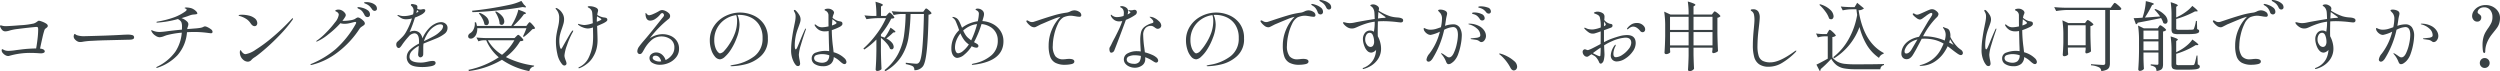<svg xmlns="http://www.w3.org/2000/svg" width="661.52" height="18.84" viewBox="0 0 661.52 18.84">
  <path id="パス_143835" data-name="パス 143835" d="M13.76,11.22a3.217,3.217,0,0,1,.78.21,5.663,5.663,0,0,1,1.09.51q.49.3.49.64a.468.468,0,0,1-.12.33,2.352,2.352,0,0,1-.34.29,1.124,1.124,0,0,0-.4.44,20.952,20.952,0,0,0-.55,2.05q-.33,1.43-.63,2.91,1.24.12,1.24.78,0,.2-.29.34a1.843,1.843,0,0,1-.79.14l-.58-.04q-.28-.02-.89-.05t-1.03-.03a19.965,19.965,0,0,0-5.82.78,1.015,1.015,0,0,1-.28.04,1.514,1.514,0,0,1-.78-.24,2.463,2.463,0,0,1-.67-.58,1.053,1.053,0,0,1-.27-.64q0-.34.18-.34a.461.461,0,0,1,.18.06,2.875,2.875,0,0,0,.65.29,3.371,3.371,0,0,0,.89.09A15.355,15.355,0,0,0,7.74,19l1.76-.22q1.56-.18,3.54-.22.2-1.04.37-2.51a21.8,21.8,0,0,0,.17-2.41,1.58,1.58,0,0,0-.08-.63q-.08-.15-.4-.15-.52.04-1.93.19t-2.94.35a13.193,13.193,0,0,0-2.07.38,4.526,4.526,0,0,1-1.22.26,1.187,1.187,0,0,1-.77-.25,2.52,2.52,0,0,1-.61-.89.645.645,0,0,1-.08-.28q0-.16.2-.16a.987.987,0,0,1,.3.06,3.538,3.538,0,0,0,.9.14q1,0,3.95-.24a20.945,20.945,0,0,0,3.57-.46,2.884,2.884,0,0,0,.69-.34q.25-.18.29-.2A.693.693,0,0,1,13.76,11.22Zm10.98,5.64a1.463,1.463,0,0,1-.82-.2,2.361,2.361,0,0,1-.65-.54,1.118,1.118,0,0,1-.29-.74,1.154,1.154,0,0,1,.09-.44q.09-.22.19-.22a.492.492,0,0,1,.18.1,1.483,1.483,0,0,0,.42.24,5.809,5.809,0,0,0,1.8.26q.86-.02,2.62-.07t3-.09q2.66-.1,4.42-.2,1.02-.06,1.6-.06a4.19,4.19,0,0,1,1.22.14.59.59,0,0,1,.44.62q0,.48-.82.56-.4.04-1.1.04l-5.8.14q-1.54.04-3.35.14a18.721,18.721,0,0,0-2.35.22A4.3,4.3,0,0,1,24.74,16.86Zm33.02-4.14a2.019,2.019,0,0,1,.67.23,4.433,4.433,0,0,1,.89.55.858.858,0,0,1,.4.62.409.409,0,0,1-.11.33.513.513,0,0,1-.33.09q-.02,0-.7-.08a27.714,27.714,0,0,0-3.46-.26q-1.08,0-2.16.06a10.354,10.354,0,0,1-2.5,6.07,12.682,12.682,0,0,1-5.24,3.31.959.959,0,0,1-.28.06.088.088,0,0,1-.1-.1q0-.08.2-.2a12.555,12.555,0,0,0,4.84-3.98,10.661,10.661,0,0,0,1.7-5.04,23.245,23.245,0,0,0-4.08.7l-.5.18a3.813,3.813,0,0,1-1.32.34,2.176,2.176,0,0,1-1.09-.44,2.7,2.7,0,0,1-.97-1.04.681.681,0,0,1-.12-.3q0-.1.08-.1a.629.629,0,0,1,.22.08,4.674,4.674,0,0,0,1.92.4,17.033,17.033,0,0,0,1.76-.16q1.58-.22,4.14-.46.02-.26.02-.76a3.356,3.356,0,0,0-.15-1.16,1.557,1.557,0,0,0-.65-.7,1.462,1.462,0,0,0-.15-.1q-.07-.04-.13-.08a26.608,26.608,0,0,1-5.44.94q-.24,0-.24-.1,0-.12.24-.16a25.341,25.341,0,0,0,4.42-1.13,12.549,12.549,0,0,0,2.98-1.57q.34-.24.34-.46a.22.22,0,0,0-.1-.19,1.177,1.177,0,0,0-.26-.13q-.16-.06-.16-.1,0-.16.46-.16a5.846,5.846,0,0,1,1.02.12,2.686,2.686,0,0,1,.86.34,3.11,3.11,0,0,1,.73.58.9.9,0,0,1,.29.54q0,.12-.2.18a4.061,4.061,0,0,1-.74.1,3.229,3.229,0,0,0-.71.12q-.35.1-.91.32-.32.12-1.64.52a3.78,3.78,0,0,1,1.44.86.988.988,0,0,1,.38.74,2.349,2.349,0,0,1-.18.78,2.145,2.145,0,0,0-.12.52l.68-.06,1.52-.12q.54-.04,1.08-.12a3.159,3.159,0,0,0,.76-.18q.1-.04.3-.14A.888.888,0,0,1,57.76,12.72Zm13.08-.06q-.56,0-1.08-.8a3.839,3.839,0,0,0-1.2-1.16,6.209,6.209,0,0,0-1.58-.7,2.076,2.076,0,0,1-.26-.08q-.1-.04-.1-.1,0-.18.92-.18a7.78,7.78,0,0,1,1.75.21,3.885,3.885,0,0,1,1.51.67,1.693,1.693,0,0,1,.76,1.32.9.9,0,0,1-.19.59A.65.65,0,0,1,70.84,12.66Zm-3.82,7.56a2.553,2.553,0,0,1-.08-.62,1.137,1.137,0,0,1,.07-.43q.07-.17.13-.17t.18.22a1.848,1.848,0,0,0,.32.42,2.333,2.333,0,0,0,.37.31.9.9,0,0,0,.49.11,6.612,6.612,0,0,0,2.62-1.16,38.534,38.534,0,0,0,4.43-3.27,56.392,56.392,0,0,0,5.07-4.83q.18-.22.32-.22a.071.071,0,0,1,.08.08.989.989,0,0,1-.2.42,35.3,35.3,0,0,1-3.24,3.86q-1.88,1.96-3.63,3.49t-2.77,2.25a2.787,2.787,0,0,1-.4.26q-.18.12-.36.26a3.364,3.364,0,0,0-.4.38,1.25,1.25,0,0,1-.96.48,1.885,1.885,0,0,1-1.27-.55A2.392,2.392,0,0,1,67.02,20.22ZM100.56,6.3a4.166,4.166,0,0,1,1.08.17,2.967,2.967,0,0,1,1.1.56,1.262,1.262,0,0,1,.48,1.03.479.479,0,0,1-.2.42.721.721,0,0,1-.42.14.693.693,0,0,1-.37-.12,1.075,1.075,0,0,1-.33-.34,5.42,5.42,0,0,0-.65-.8,3.19,3.19,0,0,0-.83-.54l-.3-.13q-.16-.07-.23-.11a.13.13,0,0,1-.07-.12q0-.1.18-.13A3.753,3.753,0,0,1,100.56,6.3ZM98.34,7.62a5.493,5.493,0,0,1,.99.18,4.248,4.248,0,0,1,1.4.62,1.343,1.343,0,0,1,.65,1.16.62.62,0,0,1-.64.68.936.936,0,0,1-.43-.12.781.781,0,0,1-.35-.38,5.723,5.723,0,0,0-.6-.98,2.376,2.376,0,0,0-.82-.64l-.19-.09a.784.784,0,0,1-.22-.14.2.2,0,0,1-.07-.13Q98.06,7.62,98.34,7.62Zm-.12,2.74a1.479,1.479,0,0,1,.66.27,3.863,3.863,0,0,1,.79.64,1.033,1.033,0,0,1,.35.65.528.528,0,0,1-.15.39,2.747,2.747,0,0,1-.47.35,4.847,4.847,0,0,0-.45.32,1.7,1.7,0,0,0-.31.34,24.512,24.512,0,0,1-5.76,6.22,18.546,18.546,0,0,1-6.86,3.36,1.124,1.124,0,0,1-.22.02q-.18,0-.18-.1,0-.08.28-.2a24.135,24.135,0,0,0,6.4-3.88,25.677,25.677,0,0,0,5.3-6.64.806.806,0,0,0,.12-.36q0-.2-.24-.2a1.386,1.386,0,0,0-.28.04q-1,.26-1.52.36a5.5,5.5,0,0,1-1.04.1,3.4,3.4,0,0,1-1.08-.16A24.219,24.219,0,0,1,90.4,14.8a13.208,13.208,0,0,1-2.9,1.86.966.966,0,0,1-.26.08q-.08,0-.08-.06a.2.2,0,0,1,.07-.13,1.012,1.012,0,0,1,.21-.15,16.7,16.7,0,0,0,2.29-1.99,24.775,24.775,0,0,0,2.38-2.73,4.157,4.157,0,0,0,1.01-2.02q0-.56-.72-.88-.2-.08-.2-.18,0-.12.18-.2a1.636,1.636,0,0,1,.68-.12,1.873,1.873,0,0,1,.94.25,2.342,2.342,0,0,1,.71.6,1.063,1.063,0,0,1,.27.61,1.171,1.171,0,0,1-.2.52,8.518,8.518,0,0,1-.7,1h.3a11.2,11.2,0,0,0,1.72-.14,4.1,4.1,0,0,0,1.22-.32l.35-.22a2.218,2.218,0,0,1,.31-.17A.62.62,0,0,1,98.22,10.36Zm22,1.24a1.788,1.788,0,0,1,1.17.42,1.377,1.377,0,0,1,.51,1.12,1.9,1.9,0,0,1-.78,1.53A9.238,9.238,0,0,1,119,15.88l-1.48.6q-1.48.58-1.98.8a10.344,10.344,0,0,0-.06,1.32q0,1.42-.02,1.6a.735.735,0,0,1-.25.51.718.718,0,0,1-.49.21.531.531,0,0,1-.42-.22.768.768,0,0,1-.18-.5q0-.22.06-.78l.12-1.54a7.205,7.205,0,0,0-1.81,1.34,2.24,2.24,0,0,0-.65,1.56q0,1.52,3.04,1.52a5.713,5.713,0,0,0,.94-.08q.48-.08.9-.18a6.082,6.082,0,0,1,1.24-.18q.78,0,.78.54,0,.6-1.12.84a11.141,11.141,0,0,1-2.34.24q-2.5,0-3.34-.75a2.362,2.362,0,0,1-.84-1.83,2.7,2.7,0,0,1,.85-1.97,9.707,9.707,0,0,1,2.39-1.65q.02-.22.02-.62,0-2.1-1.24-2.1a2.17,2.17,0,0,0-1.51.86,21.027,21.027,0,0,0-1.53,1.88q-.06.08-.28.41a3.5,3.5,0,0,1-.42.53.546.546,0,0,1-.34.2.593.593,0,0,1-.52-.26,1.062,1.062,0,0,1-.18-.62,1.034,1.034,0,0,1,.22-.72l.36-.32q.64-.6,1.1-1.08a5.763,5.763,0,0,0,.82-1.1,17.913,17.913,0,0,0,1.64-3.72,5.654,5.654,0,0,1-1.54.22,2.581,2.581,0,0,1-1.12-.22,6.3,6.3,0,0,1-1.1-.72.161.161,0,0,1-.08-.12q0-.08.1-.08a1.165,1.165,0,0,1,.28.06,3.841,3.841,0,0,0,1.36.24,7.659,7.659,0,0,0,1-.09,6.848,6.848,0,0,0,1.4-.37,4.114,4.114,0,0,0,.14-.98,1.592,1.592,0,0,0-.62-1.3.217.217,0,0,1-.1-.16.286.286,0,0,1,.32-.3,3.594,3.594,0,0,1,.68.12,1.156,1.156,0,0,1,.62.28.71.71,0,0,1,.1.44,3.248,3.248,0,0,1-.04.4,1.494,1.494,0,0,0,.86.22,1.12,1.12,0,0,0,.42-.06,2.035,2.035,0,0,1,.4-.04q.46,0,.46.34a.894.894,0,0,1-.31.58,2.979,2.979,0,0,1-.77.56,12.006,12.006,0,0,1-1.66.74,33.52,33.52,0,0,1-1.42,3.86A2.245,2.245,0,0,1,113,13.9a2.09,2.09,0,0,1,1.53.54,2.715,2.715,0,0,1,.73,1.46,9.142,9.142,0,0,1,.78-1.47,9.9,9.9,0,0,1,1.02-1.27,5.492,5.492,0,0,1,1.48-1.1A3.632,3.632,0,0,1,120.22,11.6Zm-6.4-3.18q0,.06-.18.74a1.337,1.337,0,0,0,.24-.13,1.459,1.459,0,0,1,.18-.11q.14-.08.14-.16t-.16-.2Zm4.7,6.74a6.555,6.555,0,0,0,1.59-1.27,1.951,1.951,0,0,0,.61-1.13q0-.58-.76-.58a2.67,2.67,0,0,0-1.24.38,5.646,5.646,0,0,0-1.3.98,6.408,6.408,0,0,0-1.04,1.45,9.108,9.108,0,0,0-.72,1.61v.02l.26-.12.42-.2Q117.96,15.5,118.52,15.16Zm23.6-8.2q.54.46.54.64,0,.14-.36.08l-.52-.08q-2.76.5-6.39.88t-6.91.48l-.08-.38q2.32-.22,4.89-.63t4.81-.89a14.653,14.653,0,0,0,3.34-1.08Zm1,5.16q.06-.08.17-.22a1.6,1.6,0,0,1,.19-.21.244.244,0,0,1,.16-.07q.18,0,.8.7t.62.92a.546.546,0,0,1-.26.14q-.16.04-.44.08-.46.5-1.1,1.08a14.546,14.546,0,0,1-1.16.96l-.24-.14a20.226,20.226,0,0,0,.92-2.16H129.76a3.461,3.461,0,0,1-.25,1.57,2.125,2.125,0,0,1-.75.95,1.17,1.17,0,0,1-.72.24.735.735,0,0,1-.49-.16.592.592,0,0,1-.19-.48.76.76,0,0,1,.15-.45,1.237,1.237,0,0,1,.39-.35,2.3,2.3,0,0,0,.87-.98,3.229,3.229,0,0,0,.35-1.5,2.567,2.567,0,0,0-.02-.38l.34-.02a7.21,7.21,0,0,1,.24.96h9.08l.3-.5a14.577,14.577,0,0,0,.96-1.91,10.862,10.862,0,0,0,.62-1.89q2.02.7,2.02.94,0,.1-.18.16l-.38.12a14.24,14.24,0,0,1-1.24,1.53q-.76.83-1.56,1.55h3.46Zm-8.4-3.36a4.7,4.7,0,0,1,1.67,1.29,2.29,2.29,0,0,1,.53,1.35,1.051,1.051,0,0,1-.2.66.591.591,0,0,1-.48.26.832.832,0,0,1-.56-.26,4.855,4.855,0,0,0-.37-1.63,7.506,7.506,0,0,0-.81-1.55Zm-4.3.38a4.685,4.685,0,0,1,1.84,1.17,2.012,2.012,0,0,1,.58,1.29.887.887,0,0,1-.18.58.568.568,0,0,1-.46.22.779.779,0,0,1-.54-.22,4.79,4.79,0,0,0-.53-1.5,6.854,6.854,0,0,0-.95-1.4Zm6.92,11.7a23.205,23.205,0,0,0,7.48,2.26l-.04.22a1.562,1.562,0,0,0-1.24,1.24,19.186,19.186,0,0,1-7.24-3,22.934,22.934,0,0,1-8.74,2.98l-.12-.32a22.964,22.964,0,0,0,8.02-3.32,11.978,11.978,0,0,1-3.32-4.5h-.78a3.824,3.824,0,0,0-1.28.28l-.54-1.02q1.1.12,2.66.16h7.42l.42-.42q.08-.08.27-.26a.526.526,0,0,1,.31-.18q.18,0,.77.6t.59.82a.6.6,0,0,1-.31.19,2.941,2.941,0,0,1-.55.07A14.457,14.457,0,0,1,137.34,20.84Zm-4.76-4.44a10.8,10.8,0,0,0,3.74,3.84,12.847,12.847,0,0,0,3.26-3.84Zm31.52-5.74a.357.357,0,0,1,.08.26.513.513,0,0,1-.08.32,1.925,1.925,0,0,1-.32.28,5.8,5.8,0,0,1-.9.49q-.66.31-1.4.61l.04,1.02q.08,2.04.08,2.92a9.672,9.672,0,0,1-.22,1.87,7.557,7.557,0,0,1-.92,2.29,6.255,6.255,0,0,1-1.78,2,7.264,7.264,0,0,1-1.82,1.04.635.635,0,0,1-.18.04q-.14,0-.14-.12,0-.08.24-.2a5.168,5.168,0,0,0,2.44-2.43,11.828,11.828,0,0,0,1.1-3.65,19.592,19.592,0,0,0,.1-2.38L160.38,13a4.515,4.515,0,0,1-1.34.28,3.85,3.85,0,0,1-1.37-.31,3.634,3.634,0,0,1-1.15-.65.276.276,0,0,1-.1-.18q0-.08.1-.08a.635.635,0,0,1,.18.04,4.656,4.656,0,0,0,.73.18,4.429,4.429,0,0,0,.75.08,8.006,8.006,0,0,0,2.16-.48q-.08-2.28-.16-2.82a1.487,1.487,0,0,0-.36-.82,1.715,1.715,0,0,0-.58-.46q-.24-.1-.24-.24,0-.16.46-.16a4.061,4.061,0,0,1,1.54.3q.74.3.74.82a2.27,2.27,0,0,1-.08.42,6.032,6.032,0,0,0-.14.78,5.458,5.458,0,0,0,1.26.56,3.182,3.182,0,0,0,.52.1,2.76,2.76,0,0,1,.52.1A.544.544,0,0,1,164.1,10.66Zm-9.04,3.14q.1,0,.1.12a2.116,2.116,0,0,1-.24.52,19.931,19.931,0,0,0-1.42,3.31,10.421,10.421,0,0,0-.66,2.63,2.253,2.253,0,0,0,.08.62q.08.28.24.72a2.422,2.422,0,0,1,.22.78.5.5,0,0,1-.2.45.7.7,0,0,1-.38.13.828.828,0,0,1-.54-.3,6.019,6.019,0,0,1-1.31-2.8,15.24,15.24,0,0,1-.37-3.14,11.674,11.674,0,0,1,.11-1.7q.11-.74.35-1.82.2-.8.3-1.43a8.348,8.348,0,0,0,.1-1.31,3.178,3.178,0,0,0-.78-2.34q-.16-.16-.16-.24,0-.14.16-.14a.8.8,0,0,1,.32.12,3.387,3.387,0,0,1,1.24,1.17,2.928,2.928,0,0,1,.52,1.63,4.367,4.367,0,0,1-.13,1.1q-.13.5-.43,1.38a15.251,15.251,0,0,0-.52,1.66,7.131,7.131,0,0,0-.18,1.68,7.386,7.386,0,0,0,.13,1.37q.13.69.35.69.1,0,.19-.17a1.092,1.092,0,0,1,.13-.21q.36-.66,1.25-2.21t1.05-1.77Q154.92,13.8,155.06,13.8Zm7.42-2.78a.18.18,0,0,0,.12-.16q0-.12-.2-.24-.12-.06-.94-.56a11.084,11.084,0,0,0-.06,1.18v.26A5.915,5.915,0,0,0,162.48,11.02Zm16.3,3.76a5.369,5.369,0,0,1,2.1.42,3.822,3.822,0,0,1,1.64,1.3,3.574,3.574,0,0,1,.64,2.16,3.506,3.506,0,0,1-.74,2.2,4.936,4.936,0,0,1-1.91,1.49,5.827,5.827,0,0,1-2.43.53,3.824,3.824,0,0,1-1.9-.47,1.433,1.433,0,0,1-.84-1.29,1.3,1.3,0,0,1,.54-1.09,2,2,0,0,1,1.24-.41,2.385,2.385,0,0,1,1.48.52,2.992,2.992,0,0,1,1,1.5,4.532,4.532,0,0,0,1.66-1.34,3.049,3.049,0,0,0,.66-1.9,2.6,2.6,0,0,0-1.04-2.29,4.106,4.106,0,0,0-2.42-.73,3.912,3.912,0,0,0-2.36.79,8.93,8.93,0,0,0-2.2,2.69q-.1.16-.3.51a2.053,2.053,0,0,1-.38.51.588.588,0,0,1-.4.16.628.628,0,0,1-.53-.22.826.826,0,0,1-.17-.52,2.2,2.2,0,0,1,.47-1.23q.47-.67,1.43-1.77.98-1.12,2.34-2.82t1.66-2.08l.62-.78.25-.3a1.97,1.97,0,0,0,.22-.31.527.527,0,0,0,.07-.25.586.586,0,0,0-.15-.38.415.415,0,0,0-.31-.18.747.747,0,0,0-.52.34,5.6,5.6,0,0,1-1.3,1.19,2.513,2.513,0,0,1-1.36.47q-1.08,0-1.24-1.48l-.02-.38q0-.16.08-.16.06,0,.34.32a.744.744,0,0,0,.54.28,3.469,3.469,0,0,0,1.04-.31,12.459,12.459,0,0,0,1.58-.79,1.625,1.625,0,0,1,.82-.28,2.249,2.249,0,0,1,.85.22,3.02,3.02,0,0,1,.89.58.982.982,0,0,1-.1,1.62,28.618,28.618,0,0,0-4.92,5.08A6.049,6.049,0,0,1,178.78,14.78Zm-.8,7.24a3.379,3.379,0,0,0,.46-.04,2.459,2.459,0,0,0-.51-1.06,1.273,1.273,0,0,0-1.03-.44.76.76,0,0,0-.54.17.544.544,0,0,0-.18.41q0,.38.57.67A2.674,2.674,0,0,0,177.98,22.02ZM199.34,9.06a8.738,8.738,0,0,1,3.34.69,6.669,6.669,0,0,1,2.83,2.22,6.33,6.33,0,0,1,1.15,3.91,5.929,5.929,0,0,1-1.91,4.76,9.426,9.426,0,0,1-4.08,2.13,17.035,17.035,0,0,1-3.63.49q-.28,0-.28-.1,0-.12.8-.26a12.163,12.163,0,0,0,5.56-2.3,5.778,5.778,0,0,0,2.14-4.8,6.186,6.186,0,0,0-.91-3.49,5.412,5.412,0,0,0-2.31-2,7.039,7.039,0,0,0-2.92-.63,4.463,4.463,0,0,0-.5.02,4.831,4.831,0,0,1,.4,1.26,7.27,7.27,0,0,1,.14,1.34,9.858,9.858,0,0,1-.72,3.4,15.694,15.694,0,0,1-1.51,3.09,9.077,9.077,0,0,1-1.64,1.98,2.266,2.266,0,0,1-1.27.67,1.809,1.809,0,0,1-1.35-.71,5.127,5.127,0,0,1-1-1.87,7.915,7.915,0,0,1-.37-2.42,6.724,6.724,0,0,1,1.14-3.85,7.636,7.636,0,0,1,3-2.61A8.687,8.687,0,0,1,199.34,9.06Zm-.82,2.24a5.066,5.066,0,0,0-.22-1.56,6.794,6.794,0,0,0-2.89,1.07,6.507,6.507,0,0,0-2.13,2.29,6.4,6.4,0,0,0-.8,3.2,5.927,5.927,0,0,0,.29,2,3.419,3.419,0,0,0,.65,1.18q.36.38.58.38a1.854,1.854,0,0,0,1.19-.75,11.576,11.576,0,0,0,1.27-1.67,13.852,13.852,0,0,0,1.59-3.21A9.576,9.576,0,0,0,198.52,11.3Zm28.38,9.82a1.543,1.543,0,0,1,.56,1,.636.636,0,0,1-.14.4.436.436,0,0,1-.36.18.966.966,0,0,1-.54-.19,5.378,5.378,0,0,1-.56-.44q-.28-.25-.42-.37a5.423,5.423,0,0,0-.82-.58q-.28-.16-.52-.28a2.478,2.478,0,0,1-.76,1.78,3.087,3.087,0,0,1-2.14.64,3.915,3.915,0,0,1-2.06-.53,1.687,1.687,0,0,1-.88-1.53,1.581,1.581,0,0,1,1.22-1.58,7.129,7.129,0,0,1,2.32-.42,6.608,6.608,0,0,1,1.08.08q0-.52-.02-1.06t-.04-1.04l-.08-3.24q-.18.04-.54.08a3.448,3.448,0,0,1-.44.02,3.1,3.1,0,0,1-1.49-.33,3.294,3.294,0,0,1-1.13-1.11.457.457,0,0,1-.1-.26q0-.14.12-.14a.412.412,0,0,1,.19.09,1.448,1.448,0,0,1,.17.13,3.1,3.1,0,0,0,.63.38,2.2,2.2,0,0,0,.91.16,9.119,9.119,0,0,0,1.66-.24q-.02-.68-.02-1.9V9.8a1.32,1.32,0,0,0-.86-1.26q-.18-.1-.18-.18,0-.12.23-.22a2.108,2.108,0,0,1,.77-.1,1.716,1.716,0,0,1,1.05.35.944.944,0,0,1,.47.71,3.164,3.164,0,0,1-.12.4,2.44,2.44,0,0,0-.2.54q-.08.38-.08.42a4.5,4.5,0,0,0,1.5.84q.18.04.49.1a1.275,1.275,0,0,1,.43.14.388.388,0,0,1,.16.24.818.818,0,0,1,.04.26q0,.44-.78.84a15.949,15.949,0,0,1-2.04.84v.12a36.708,36.708,0,0,0,.34,4.48q.04.3.14,1.24A6.582,6.582,0,0,1,226.9,21.12ZM216.68,13.3q.06,0,.06.1a.951.951,0,0,1-.06.26q-.74,2.1-1.28,3.96a11.13,11.13,0,0,0-.54,2.62,9.694,9.694,0,0,0,.18,1.3,7.171,7.171,0,0,1,.16,1.02.771.771,0,0,1-.14.47.447.447,0,0,1-.38.19.774.774,0,0,1-.6-.24,4.513,4.513,0,0,1-.52-.76,6.736,6.736,0,0,1-.74-3.5,20.523,20.523,0,0,1,.21-2.68q.21-1.56.53-3.12.08-.36.1-.52.14-.62.24-1.21a6.185,6.185,0,0,0,.1-1.01,2.861,2.861,0,0,0-.07-.74,3.722,3.722,0,0,0-.33-.7.46.46,0,0,1-.06-.18.212.212,0,0,1,.05-.14.161.161,0,0,1,.13-.06.641.641,0,0,1,.34.18,5.531,5.531,0,0,1,.87,1.09,2.306,2.306,0,0,1,.39,1.21,2.964,2.964,0,0,1-.13.84q-.13.44-.41,1.18l-.28.76a12.5,12.5,0,0,0-.54,2.09,12.042,12.042,0,0,0-.18,1.99q0,1.1.26,1.1.16,0,.39-.49t.67-1.59q.66-1.66,1.38-3.22Q216.56,13.3,216.68,13.3Zm6.94-.82q1.22-.4,1.22-.68,0-.1-.27-.33t-.49-.39q-.22-.16-.34-.26Zm-2.64,9.86a2.236,2.236,0,0,0,1.32-.38,2,2,0,0,0,.6-1.6,6.358,6.358,0,0,0-1.86-.3,4.5,4.5,0,0,0-1.47.23.836.836,0,0,0-.67.81.99.99,0,0,0,.69.94A3.459,3.459,0,0,0,220.98,22.34ZM238.34,9.52q.08-.08.25-.27t.29-.19q.18,0,.72.58t.54.8a.594.594,0,0,1-.29.16,3.349,3.349,0,0,1-.53.06,22,22,0,0,1-2.74,4.2v.5a8.785,8.785,0,0,1,.96.34,9.911,9.911,0,0,0,.87-1.28,15.156,15.156,0,0,0,.71-1.36q1.3.86,1.3,1.1,0,.1-.22.14l-.36.04A15.973,15.973,0,0,1,238,15.92a4.363,4.363,0,0,1,1.48,1.1,1.843,1.843,0,0,1,.48,1.12.735.735,0,0,1-.15.47.474.474,0,0,1-.39.19.787.787,0,0,1-.42-.14,4.811,4.811,0,0,0-.93-1.48,10.3,10.3,0,0,0-1.49-1.42v3.56q.04,2.48.16,4.7a1.327,1.327,0,0,1-.46.34,1.588,1.588,0,0,1-.72.16.352.352,0,0,1-.26-.13.4.4,0,0,1-.12-.27q.08-1.16.13-2.28t.07-2.86V16.2a18.711,18.711,0,0,1-3.2,2.64l-.24-.26a24.589,24.589,0,0,0,3.43-3.76,21.313,21.313,0,0,0,2.55-4.28h-2.16a20.266,20.266,0,0,0-3,.28l-.54-1.02q.9.12,2.16.16h1a24.447,24.447,0,0,0-.24-3.76q1.96.56,1.96.84,0,.1-.16.2l-.34.22v2.5h1.34ZM242,9.44a9.588,9.588,0,0,0-2.04.28l-.54-1.02q1.1.12,2.66.16h5.7l.32-.44.15-.2a1.15,1.15,0,0,1,.16-.18.227.227,0,0,1,.15-.06,1.13,1.13,0,0,1,.47.27,6.017,6.017,0,0,1,.65.58q.3.31.3.45a1.181,1.181,0,0,1-.8.34q-.1,5.98-.46,9.39t-1.04,4.29a2.741,2.741,0,0,1-2.26,1.02,1.2,1.2,0,0,0-.34-1,2.824,2.824,0,0,0-.76-.33,10.527,10.527,0,0,0-1.16-.29v-.36q2.34.26,2.74.26a1.111,1.111,0,0,0,.45-.07,1,1,0,0,0,.31-.25q.58-.56.88-3.85t.42-8.99h-3.54a49.05,49.05,0,0,1-.58,6.45,13.28,13.28,0,0,1-1.85,4.79,11.869,11.869,0,0,1-4.23,3.9l-.24-.28a13.376,13.376,0,0,0,3.56-4.2,15.281,15.281,0,0,0,1.58-4.75,46.274,46.274,0,0,0,.46-5.91Zm21.42,1.88a6.679,6.679,0,0,1,2.72.74,5.43,5.43,0,0,1,2.07,1.85,4.892,4.892,0,0,1,.79,2.77q0,5.14-7.6,6.16l-.62.06q-.14,0-.14-.12,0-.08.16-.14a1.477,1.477,0,0,1,.29-.08.7.7,0,0,0,.17-.04,9.989,9.989,0,0,0,4.58-2.16,5.012,5.012,0,0,0,1.66-3.9,4.048,4.048,0,0,0-2.14-3.7,5.6,5.6,0,0,0-2.16-.66,27.3,27.3,0,0,1-1.98,4.8l.46.26a2.707,2.707,0,0,1,.5.32.593.593,0,0,1,.2.42.418.418,0,0,1-.15.33.574.574,0,0,1-.39.13,2.854,2.854,0,0,1-1.24-.4,9.031,9.031,0,0,1-1.96,2.24,3.216,3.216,0,0,1-1.86.86,1.225,1.225,0,0,1-.72-.26,1.91,1.91,0,0,1-.6-.81,3.431,3.431,0,0,1-.24-1.37,6.566,6.566,0,0,1,2.06-4.9q-.2-.52-.28-.78-.42-1.1-.62-1.55a1.916,1.916,0,0,0-.48-.69,2.24,2.24,0,0,0-.28-.24q-.14-.1-.14-.16,0-.08.12-.08a2.13,2.13,0,0,1,.82.24,1.551,1.551,0,0,1,.63.54,5.086,5.086,0,0,1,.51.94q.24.56.48,1.14a8.383,8.383,0,0,1,2.03-1.15,9.123,9.123,0,0,1,2.13-.57,9.86,9.86,0,0,0,.3-1.98.953.953,0,0,0-.1-.45,1.1,1.1,0,0,0-.36-.37q-.1-.06-.26-.15t-.16-.17q0-.08.15-.15a.873.873,0,0,1,.37-.07,1.833,1.833,0,0,1,1.22.42,1.287,1.287,0,0,1,.5,1.02,2.745,2.745,0,0,1-.11.72q-.11.4-.15.52t-.08.28Q263.48,11.14,263.42,11.32Zm-3.8,4.42q.4.34.84.68a22.088,22.088,0,0,0,1.56-4.3,5.823,5.823,0,0,0-1.96.55,7.249,7.249,0,0,0-1.72,1.15,9.828,9.828,0,0,0,.6,1.11A3.876,3.876,0,0,0,259.62,15.74Zm.22,1.76a5.383,5.383,0,0,1-1.2-1.12,8.562,8.562,0,0,1-1.02-1.8,6.817,6.817,0,0,0-1.06,1.81,5.26,5.26,0,0,0-.38,1.93,2.34,2.34,0,0,0,.23,1.06.689.689,0,0,0,.61.46,2.246,2.246,0,0,0,1.25-.58,7.431,7.431,0,0,0,1.49-1.64Zm27.9-9.02a2.347,2.347,0,0,1,1.27.37,1.056,1.056,0,0,1,.59.89.408.408,0,0,1-.13.33.493.493,0,0,1-.33.11,6.023,6.023,0,0,1-1.12-.14l-.54-.08a4.616,4.616,0,0,0-.66-.06,4.352,4.352,0,0,0-1.15.15,4.7,4.7,0,0,0-.79.27,3.817,3.817,0,0,0-1.47,1.76,12.756,12.756,0,0,0-1,2.92,13.33,13.33,0,0,0-.35,2.8,4.426,4.426,0,0,0,.69,2.83,2.594,2.594,0,0,0,2.09.81l.56-.04a7.514,7.514,0,0,1,.92-.08q1.44,0,1.44.7,0,.52-.81.69a7.915,7.915,0,0,1-1.63.17,5.3,5.3,0,0,1-2.61-.54,2.987,2.987,0,0,1-1.35-1.64,8.6,8.6,0,0,1-.4-2.88,10.616,10.616,0,0,1,.89-4.31,10.2,10.2,0,0,1,2.25-3.33l-.16.04a11.377,11.377,0,0,0-1.59.52q-1.03.4-2.63,1.1l-.86.36q-.16.08-.7.36-.38.2-.6.3a1.1,1.1,0,0,1-.46.1,1.749,1.749,0,0,1-1.07-.46,4.089,4.089,0,0,1-.87-.92.44.44,0,0,1-.1-.24.205.205,0,0,1,.2-.2.53.53,0,0,1,.26.08q.04.02.34.19a1.482,1.482,0,0,0,.74.17,2.4,2.4,0,0,0,.34-.04l1.22-.4q2.24-.76,4.11-1.31a22.206,22.206,0,0,1,3.45-.75,2.475,2.475,0,0,0,.58-.15q.28-.11.36-.15A2.459,2.459,0,0,1,287.74,8.48Zm16.18,1.18A12.1,12.1,0,0,1,301.4,11q-.74,2.02-1.63,4.37t-1.45,3.75a.908.908,0,0,1-.33.4.789.789,0,0,1-.45.16.4.4,0,0,1-.38-.28,1.783,1.783,0,0,1-.12-.7.991.991,0,0,1,.03-.3,1.532,1.532,0,0,1,.13-.24q.22-.4.38-.72.36-.78.88-1.72.7-1.36,1.17-2.37a18.429,18.429,0,0,0,.81-2.05,3.717,3.717,0,0,1-.76.1,2.251,2.251,0,0,1-1.36-.38,2.622,2.622,0,0,1-.78-.86.763.763,0,0,1-.14-.4q0-.12.1-.12.08,0,.28.2a2.042,2.042,0,0,0,1.44.42,5.5,5.5,0,0,0,1.56-.3,3.425,3.425,0,0,0,.08-.78,1.779,1.779,0,0,0-.26-1.02,1.176,1.176,0,0,0-.45-.39q-.29-.15-.29-.21,0-.08.13-.14a.735.735,0,0,1,.31-.06,1.655,1.655,0,0,1,.56.1,1.927,1.927,0,0,1,.86.5,1.119,1.119,0,0,1,.26.76,2.769,2.769,0,0,1-.14.84l.36-.18q.16-.1.28-.19t.12-.17q0-.08-.18-.22a1.848,1.848,0,0,0-.23-.14q-.15-.08-.15-.14,0-.08.18-.08l.72.02a1.322,1.322,0,0,0,.35-.06,1.425,1.425,0,0,1,.39-.06.608.608,0,0,1,.45.17.583.583,0,0,1,.17.43.888.888,0,0,1-.1.4A.815.815,0,0,1,303.92,9.66Zm4.1,2.92a1.906,1.906,0,0,0-1.47.62,2.666,2.666,0,0,0-.57,1.86,26.818,26.818,0,0,0,.28,3.26q.12.84.16,1.26a12.813,12.813,0,0,1,1.83.63,4.381,4.381,0,0,1,1.25.75,1.218,1.218,0,0,1,.44.8.537.537,0,0,1-.15.38.487.487,0,0,1-.37.16.907.907,0,0,1-.41-.12q-.23-.12-.63-.38a8.171,8.171,0,0,0-1.88-.92,4.463,4.463,0,0,1,.02.5,1.961,1.961,0,0,1-.83,1.67,3.2,3.2,0,0,1-1.95.61,3.585,3.585,0,0,1-1.35-.27,2.8,2.8,0,0,1-1.1-.77,1.78,1.78,0,0,1,.59-2.77,5.059,5.059,0,0,1,2.5-.57,5.83,5.83,0,0,1,.96.08q-.14-2.2-.14-2.94a8.95,8.95,0,0,1,.21-2.18,2.679,2.679,0,0,1,.87-1.37,5.683,5.683,0,0,1,2.02-.99q.38-.1.38-.38a.98.98,0,0,0-.29-.58,3.526,3.526,0,0,0-.59-.56q-.12-.1-.12-.14t.14-.04a2.2,2.2,0,0,1,.46.07,2.8,2.8,0,0,1,.52.17,4.65,4.65,0,0,1,1.32.91,1.684,1.684,0,0,1,.64,1.15.818.818,0,0,1-.28.62.914.914,0,0,1-.64.26.882.882,0,0,1-.4-.09,2.868,2.868,0,0,1-.44-.29,3.362,3.362,0,0,0-.49-.3A1.128,1.128,0,0,0,308.02,12.58Zm-4.56,10.04a1.709,1.709,0,0,0,1.52-.55,2.889,2.889,0,0,0,.38-1.53,7.642,7.642,0,0,0-1.6-.18,3.685,3.685,0,0,0-1.52.28.888.888,0,0,0-.62.82.938.938,0,0,0,.55.86A2.653,2.653,0,0,0,303.46,22.62ZM325.34,9.06a8.738,8.738,0,0,1,3.34.69,6.669,6.669,0,0,1,2.83,2.22,6.33,6.33,0,0,1,1.15,3.91,5.929,5.929,0,0,1-1.91,4.76,9.426,9.426,0,0,1-4.08,2.13,17.035,17.035,0,0,1-3.63.49q-.28,0-.28-.1,0-.12.8-.26a12.163,12.163,0,0,0,5.56-2.3,5.778,5.778,0,0,0,2.14-4.8,6.186,6.186,0,0,0-.91-3.49,5.412,5.412,0,0,0-2.31-2,7.039,7.039,0,0,0-2.92-.63,4.463,4.463,0,0,0-.5.02,4.831,4.831,0,0,1,.4,1.26,7.269,7.269,0,0,1,.14,1.34,9.857,9.857,0,0,1-.72,3.4,15.693,15.693,0,0,1-1.51,3.09,9.079,9.079,0,0,1-1.64,1.98,2.266,2.266,0,0,1-1.27.67,1.809,1.809,0,0,1-1.35-.71,5.127,5.127,0,0,1-1-1.87,7.915,7.915,0,0,1-.37-2.42,6.724,6.724,0,0,1,1.14-3.85,7.636,7.636,0,0,1,3-2.61A8.687,8.687,0,0,1,325.34,9.06Zm-.82,2.24a5.066,5.066,0,0,0-.22-1.56,6.794,6.794,0,0,0-2.89,1.07,6.507,6.507,0,0,0-2.13,2.29,6.405,6.405,0,0,0-.8,3.2,5.928,5.928,0,0,0,.29,2,3.419,3.419,0,0,0,.65,1.18q.36.38.58.38a1.854,1.854,0,0,0,1.19-.75,11.576,11.576,0,0,0,1.27-1.67,13.851,13.851,0,0,0,1.59-3.21A9.576,9.576,0,0,0,324.52,11.3ZM349.7,8.48a2.347,2.347,0,0,1,1.27.37,1.056,1.056,0,0,1,.59.89.408.408,0,0,1-.13.33.493.493,0,0,1-.33.11,6.023,6.023,0,0,1-1.12-.14l-.54-.08a4.615,4.615,0,0,0-.66-.06,4.352,4.352,0,0,0-1.15.15,4.7,4.7,0,0,0-.79.27,3.817,3.817,0,0,0-1.47,1.76,12.756,12.756,0,0,0-1,2.92,13.33,13.33,0,0,0-.35,2.8,4.426,4.426,0,0,0,.69,2.83,2.594,2.594,0,0,0,2.09.81l.56-.04a7.514,7.514,0,0,1,.92-.08q1.44,0,1.44.7,0,.52-.81.69a7.915,7.915,0,0,1-1.63.17,5.3,5.3,0,0,1-2.61-.54,2.987,2.987,0,0,1-1.35-1.64,8.6,8.6,0,0,1-.4-2.88,10.616,10.616,0,0,1,.89-4.31,10.2,10.2,0,0,1,2.25-3.33l-.16.04a10.835,10.835,0,0,0-1.59.53q-1.03.41-2.63,1.09l-.86.36q-.16.08-.7.36-.38.2-.6.3a1.1,1.1,0,0,1-.46.1,1.749,1.749,0,0,1-1.07-.46,4.09,4.09,0,0,1-.87-.92.44.44,0,0,1-.1-.24.205.205,0,0,1,.2-.2.53.53,0,0,1,.26.08q.04.02.34.19a1.482,1.482,0,0,0,.74.17,2.4,2.4,0,0,0,.34-.04l1.22-.4q2.24-.76,4.11-1.31a22.205,22.205,0,0,1,3.45-.75,2.475,2.475,0,0,0,.58-.15q.28-.11.36-.15A2.459,2.459,0,0,1,349.7,8.48Zm5.4-.22a.657.657,0,0,1-.37-.13.928.928,0,0,1-.31-.39,3.5,3.5,0,0,0-.51-.83,3.327,3.327,0,0,0-.75-.61q-.12-.08-.25-.15a1.579,1.579,0,0,1-.22-.14.194.194,0,0,1-.09-.15q0-.12.24-.12a3.751,3.751,0,0,1,1.13.23,3.847,3.847,0,0,1,1.22.66,1.272,1.272,0,0,1,.53,1.01.558.558,0,0,1-.19.48A.707.707,0,0,1,355.1,8.26Zm-2.2,1.3a.829.829,0,0,1-.42-.13.749.749,0,0,1-.32-.43,3.919,3.919,0,0,0-.49-.99,2.64,2.64,0,0,0-.77-.71q-.06-.04-.19-.12a1.076,1.076,0,0,1-.19-.14.173.173,0,0,1-.06-.12q0-.14.2-.14a4.115,4.115,0,0,1,.95.24,4.593,4.593,0,0,1,1.34.7,1.381,1.381,0,0,1,.61,1.14.652.652,0,0,1-.66.7Zm20.86.86a2.331,2.331,0,0,1,.76.25.514.514,0,0,1,.24.47q0,.54-.66.54-.02,0-.78-.08a33.042,33.042,0,0,0-3.66-.26q-.82,0-1.58.06-.04,1.72-.04,2.62,0,.96.02,1.32a6.881,6.881,0,0,1,.63,1.59,6.2,6.2,0,0,1,.23,1.57,4.937,4.937,0,0,1-.78,2.82,5.879,5.879,0,0,1-1.82,1.79,7.108,7.108,0,0,1-1.92.85.847.847,0,0,1-.2.04q-.14,0-.14-.1,0-.14.22-.22a5.035,5.035,0,0,0,2.67-2.27,5.738,5.738,0,0,0,.65-2.39v-.1a1.31,1.31,0,0,1-.53.48,1.49,1.49,0,0,1-.73.26,1.416,1.416,0,0,1-1.01-.41,3.1,3.1,0,0,1-.69-.99,5.947,5.947,0,0,1-.38-1.1,4.548,4.548,0,0,1-.14-1.06,2.581,2.581,0,0,1,.51-1.61,1.694,1.694,0,0,1,1.43-.67,1.6,1.6,0,0,1,.96.32,13.41,13.41,0,0,0,.22-2.66,12.806,12.806,0,0,0-2.19.47,21.113,21.113,0,0,0-2.33.89q-.44.2-.78.32a2.338,2.338,0,0,1-.78.12,2.273,2.273,0,0,1-1.14-.32,3.67,3.67,0,0,1-.8-.64q-.36-.38-.36-.58,0-.12.14-.12a2.038,2.038,0,0,1,.54.1,5.335,5.335,0,0,0,1.04.14,6.437,6.437,0,0,0,1.44-.18q.76-.16,2.29-.43t2.93-.49q-.04-1.18-.08-1.64a2.411,2.411,0,0,0-.22-.93,1.724,1.724,0,0,0-.42-.61,3.015,3.015,0,0,0-.29-.22q-.15-.1-.15-.16,0-.14.25-.22a1.6,1.6,0,0,1,.49-.08,1.627,1.627,0,0,1,.7.16q.86.38.86.96a4.519,4.519,0,0,1-.1.54,13.8,13.8,0,0,0,3.04,1.48,8.026,8.026,0,0,0,1.04.23q.48.07.84.09A4.986,4.986,0,0,1,373.76,10.42Zm-4.3.06q.1,0,.29-.01a1.149,1.149,0,0,0,.28-.04q.09-.03.09-.09,0-.08-.13-.16a1.066,1.066,0,0,1-.17-.12l-1.6-1.14q-.06.56-.1,1.72Q369.02,10.5,369.46,10.48Zm-3.34,7.68a.843.843,0,0,0,.69-.34,1.818,1.818,0,0,0,.27-1.12,4.433,4.433,0,0,0-.28-1.5q-.28-.78-.88-.78a1,1,0,0,0-.87.5,2.361,2.361,0,0,0-.33,1.32,2.2,2.2,0,0,0,.44,1.31A1.216,1.216,0,0,0,366.12,18.16ZM395.34,7.42a5.425,5.425,0,0,1,1.76.3,1.094,1.094,0,0,1,.88,1.06.519.519,0,0,1-.17.41.527.527,0,0,1-.35.15.855.855,0,0,1-.7-.32,3.782,3.782,0,0,0-.65-.68,3.23,3.23,0,0,0-.85-.44,2.132,2.132,0,0,0-.3-.09,1.19,1.19,0,0,1-.23-.07.129.129,0,0,1-.09-.12Q394.64,7.42,395.34,7.42Zm-7.4,4.76a2.016,2.016,0,0,1,1.77.81,3.86,3.86,0,0,1,.57,2.25,13.342,13.342,0,0,1-.22,2.04,15.464,15.464,0,0,1-.68,2.62,5.238,5.238,0,0,1-1.14,1.98,4.3,4.3,0,0,1-.74.6,1.312,1.312,0,0,1-.68.24.527.527,0,0,1-.45-.2,1.9,1.9,0,0,1-.25-.46q-.1-.26-.14-.34a6.393,6.393,0,0,0-.96-1.52.793.793,0,0,1-.22-.36q0-.04.06-.04a3.436,3.436,0,0,1,.78.44l.36.24a3.679,3.679,0,0,0,.52.34.888.888,0,0,0,.4.1q.68,0,1.21-1.08a10.66,10.66,0,0,0,.83-2.51,11.861,11.861,0,0,0,.3-2.33q0-2.1-1.3-2.1a5.952,5.952,0,0,0-2.34.72,24.424,24.424,0,0,1-3,7.5,2.626,2.626,0,0,1-.56.69.92.92,0,0,1-.58.25.519.519,0,0,1-.38-.16.543.543,0,0,1-.16-.4,3.054,3.054,0,0,1,.78-1.58,15.723,15.723,0,0,0,2.76-5.8,9.429,9.429,0,0,1-2.44.86,1.635,1.635,0,0,1-.85-.26,2.374,2.374,0,0,1-.71-.65,1.275,1.275,0,0,1-.28-.73q0-.18.1-.18a.682.682,0,0,1,.25.08q.17.08.27.12a2.916,2.916,0,0,0,1.16.24,5.531,5.531,0,0,0,1.32-.17q.54-.15,1.46-.49a10.687,10.687,0,0,0,.28-2.18,2.324,2.324,0,0,0-.42-1.52q-.14-.16-.37-.4t-.23-.32q0-.12.17-.18a1.309,1.309,0,0,1,.43-.06,2.913,2.913,0,0,1,.8.12,2.033,2.033,0,0,1,.66.3.8.8,0,0,1,.32.64,3.364,3.364,0,0,1-.12.64q-.1.4-.16.78-.14,1.04-.28,1.82A6.777,6.777,0,0,1,387.94,12.18Zm5.56-2.66q-.06-.02-.21-.06a.7.7,0,0,1-.22-.09.153.153,0,0,1-.07-.13q0-.2.64-.2a4.424,4.424,0,0,1,1.83.39,1.243,1.243,0,0,1,.87,1.15.522.522,0,0,1-.19.42.676.676,0,0,1-.45.16.706.706,0,0,1-.64-.36,3.836,3.836,0,0,0-.67-.81A2.31,2.31,0,0,0,393.5,9.52ZM392.28,12a5.729,5.729,0,0,1,2.53.6,3.684,3.684,0,0,1,1.43,1.26,2.6,2.6,0,0,1,.44,1.34,1.851,1.851,0,0,1-.39,1.19,1.072,1.072,0,0,1-.81.49.717.717,0,0,1-.44-.15,2.791,2.791,0,0,0-.24-.17,1.813,1.813,0,0,0-.76-.28q-.48-.08-1.14-.16-.28-.04-.28-.12,0-.1.24-.12,1.3-.14,1.36-.14a2.172,2.172,0,0,0,.75-.24.512.512,0,0,0,.21-.46,2.335,2.335,0,0,0-.9-1.76,4.726,4.726,0,0,0-2.06-1.08q-.18-.04-.18-.12T392.28,12Zm10.88,11.68a11.44,11.44,0,0,0-2.64-3.36l-.21-.16q-.13-.1-.13-.16,0-.1.14-.1a1.8,1.8,0,0,1,.36.08,8.632,8.632,0,0,1,1.64.68,8.393,8.393,0,0,1,1.81,1.23,1.981,1.981,0,0,1,.79,1.43,1.065,1.065,0,0,1-.27.8.857.857,0,0,1-.61.26Q403.54,24.38,403.16,23.68ZM434,15.02q2.3,0,2.3,2.16a3.832,3.832,0,0,1-.8,2.21,6.879,6.879,0,0,1-1.98,1.87,4.22,4.22,0,0,1-2.22.74,1.6,1.6,0,0,1-1.15-.43,1.568,1.568,0,0,1-.45-1.19,4.9,4.9,0,0,1,.98-2.58q.16-.22.26-.22.08,0,.08.1a1.653,1.653,0,0,1-.2.52,4.881,4.881,0,0,0-.29.84,3.677,3.677,0,0,0-.13.92q0,.92.66.92a3.265,3.265,0,0,0,1.71-.63,6.611,6.611,0,0,0,1.66-1.53,2.794,2.794,0,0,0,.69-1.64q0-1.38-1.54-1.38a10.319,10.319,0,0,0-3.5.92,14.82,14.82,0,0,0-2.14,1.12q0,.2.08,1.84l.02.52a6.554,6.554,0,0,1-.1,1.09,3.3,3.3,0,0,1-.2.79,1.259,1.259,0,0,1-.31.41.59.59,0,0,1-.35.19.46.46,0,0,1-.26-.08.71.71,0,0,1-.22-.34,4.74,4.74,0,0,0-.8-1.28,2.081,2.081,0,0,0-.48-.38q-.3-.18-.74-.4l-.52.34a2.416,2.416,0,0,1-.35.23.647.647,0,0,1-.29.09,1.042,1.042,0,0,1-.81-.41,1.321,1.321,0,0,1-.35-.87.642.642,0,0,1,.21-.53.625.625,0,0,1,.37-.17,1.416,1.416,0,0,1,.39.11,1.492,1.492,0,0,0,.37.11.443.443,0,0,0,.14-.02,7.644,7.644,0,0,0,1.14-.48q.68-.34,1.11-.57t.59-.31l.44-.24.02-3.34a16.935,16.935,0,0,1-1.68.56,2.514,2.514,0,0,1-.4.04,1.844,1.844,0,0,1-1.08-.32,6.05,6.05,0,0,1-.62-.49,5.082,5.082,0,0,1-.42-.41.437.437,0,0,1-.16-.26q0-.08.1-.08a.908.908,0,0,1,.34.1q.22.1.26.12a2.656,2.656,0,0,0,.6.17,4.3,4.3,0,0,0,.78.07,2.565,2.565,0,0,0,.38-.02,9.361,9.361,0,0,0,1.9-.5,9.436,9.436,0,0,0-.24-2.72,1.085,1.085,0,0,0-.42-.54,3,3,0,0,0-.54-.28q-.26-.1-.34-.14-.06-.02-.16-.06t-.1-.1q0-.08.11-.15a.947.947,0,0,1,.25-.11,1.83,1.83,0,0,1,.58-.1,2.569,2.569,0,0,1,.85.15,2.164,2.164,0,0,1,.69.37,1.074,1.074,0,0,1,.32.88l-.02.42-.04.38a2.484,2.484,0,0,0,.48.5,3.2,3.2,0,0,0,.98.5,2,2,0,0,0,.27.05.649.649,0,0,1,.33.13.344.344,0,0,1,.12.28.589.589,0,0,1-.1.38.879.879,0,0,1-.36.22l-1.8.66v1.6q0,1.04.02,1.56a15.842,15.842,0,0,1,1.74-.82q1.24-.46,2.32-.76A7.57,7.57,0,0,1,434,15.02Zm-6.04-3.6q-.04.56-.04.84l-.02.42a1.677,1.677,0,0,0,.34-.2.383.383,0,0,0,.14-.24.583.583,0,0,0-.12-.3A4.837,4.837,0,0,1,427.96,11.42Zm8.68.4a2.331,2.331,0,0,1,1.11.26,2.237,2.237,0,0,1,.77.64,1.277,1.277,0,0,1,.28.76.785.785,0,0,1-.2.58.655.655,0,0,1-.48.2.777.777,0,0,1-.62-.32,3.665,3.665,0,0,0-.92-.86,1.77,1.77,0,0,0-.94-.3,1.526,1.526,0,0,0-.68.18,2.286,2.286,0,0,0-.51.33.912.912,0,0,1-.31.21q-.14,0-.14-.12a.432.432,0,0,1,.1-.22,4.006,4.006,0,0,1,1.26-1.07A3,3,0,0,1,436.64,11.82Zm-9.68,8.54a18.594,18.594,0,0,0,.06-2.02q-.98.64-2.06,1.46a10.308,10.308,0,0,0,1.01.52,3.179,3.179,0,0,0,.79.3Q426.94,20.62,426.96,20.36Zm29.8-11.18a2.272,2.272,0,0,0,.19-.24q.13-.18.25-.18a1.312,1.312,0,0,1,.5.26,5.326,5.326,0,0,1,.7.57q.32.31.32.45a1.414,1.414,0,0,1-.8.4v4.12q.04,2.48.16,4.7a1.437,1.437,0,0,1-.55.36,1.819,1.819,0,0,1-.71.18.228.228,0,0,1-.21-.12.546.546,0,0,1-.07-.28l.08-.56v-.48H451.6v1.9q.06,2.38.14,3.66a1.171,1.171,0,0,1-.48.45,1.387,1.387,0,0,1-.7.21.407.407,0,0,1-.3-.12.384.384,0,0,1-.12-.28q.12-1.86.16-3.74V18.36h-4.92v.42q.02.24.03.44a1.672,1.672,0,0,0,.03.28q-.04.2-.39.38a1.576,1.576,0,0,1-.73.18.41.41,0,0,1-.4-.4q.14-1.96.18-4.36V12.92a26.164,26.164,0,0,0-.26-4.1l1.64.76h4.82a21.019,21.019,0,0,0-.22-3.44,11.977,11.977,0,0,1,1.57.53q.45.21.45.35,0,.1-.16.2l-.34.22V9.58h4.86Zm-6.46,4.48V10.18h-4.92v3.48Zm6.32,0V10.18H451.6v3.48Zm-11.24.56v3.54h4.92V14.22Zm6.22,0v3.54h5.02V14.22Zm19.92,9.18a4.388,4.388,0,0,1-2.55-.65,3.4,3.4,0,0,1-1.3-1.88,11.082,11.082,0,0,1-.37-3.13q0-1.9.26-4.46.16-1.68.16-2.22a6.2,6.2,0,0,0-.15-1.55,1.445,1.445,0,0,0-.67-.87q-.16-.1-.16-.22,0-.22.56-.22a1.6,1.6,0,0,1,1.43.58,2.8,2.8,0,0,1,.39,1.58q0,.66-.28,3a38.676,38.676,0,0,0-.32,4.5,8.7,8.7,0,0,0,.31,2.63,2.277,2.277,0,0,0,1.05,1.34,4.34,4.34,0,0,0,2.08.41q2.4,0,6.36-2.9.04-.02.19-.12a.48.48,0,0,1,.23-.1q.06,0,.06.08,0,.14-.26.4a17.877,17.877,0,0,1-3.47,2.76A6.88,6.88,0,0,1,471.52,23.4Zm22.7-15.78q.42-.66.68-1.14l1.8,1.48a2,2,0,0,1-1.42.48q1.3,8.5,6.66,11.32l-.06.22a1.66,1.66,0,0,0-.72.39,1.843,1.843,0,0,0-.48.69,11.214,11.214,0,0,1-3.2-3.38,17.539,17.539,0,0,1-1.96-4.8,16.285,16.285,0,0,1-2.65,4.69,15.988,15.988,0,0,1-4.05,3.59l-.24-.3a15.555,15.555,0,0,0,4.02-4.68,19.8,19.8,0,0,0,2.3-6.48q-.08-.52-.2-1.5h-1.3a11.962,11.962,0,0,0-2.32.28l-.52-1.02q1.02.12,2.48.16Zm-9.14-.76a6.406,6.406,0,0,1,2.71,1.48,2.543,2.543,0,0,1,.87,1.68.929.929,0,0,1-.18.59.559.559,0,0,1-.46.23.936.936,0,0,1-.54-.2,6.4,6.4,0,0,0-1.01-1.88,10.874,10.874,0,0,0-1.57-1.74Zm2.1,7.34q.06-.1.15-.26a1.478,1.478,0,0,1,.16-.24.2.2,0,0,1,.15-.08,1.329,1.329,0,0,1,.52.33,7.555,7.555,0,0,1,.75.71q.35.38.35.52a1.551,1.551,0,0,1-.92.36v5.38a4.571,4.571,0,0,0,1.42,1.19,5.413,5.413,0,0,0,1.82.52,24.456,24.456,0,0,0,2.84.13q5.28,0,7.58-.08v.28a1.119,1.119,0,0,0-.96,1.1h-6.6a16.3,16.3,0,0,1-2.98-.22,4.729,4.729,0,0,1-1.94-.81,5.8,5.8,0,0,1-1.48-1.73q-.58.66-1.41,1.46t-1.41,1.28l.02.12a.425.425,0,0,1-.24.38l-.88-1.7q1.24-.58,3-1.58v-5.9h-.94a6.507,6.507,0,0,0-1.68.28l-.48-1.04a17.36,17.36,0,0,0,1.92.16h.92Zm35.14,4.68a1.137,1.137,0,0,1,.56.86.577.577,0,0,1-.16.41.5.5,0,0,1-.38.17.913.913,0,0,1-.39-.1,3.707,3.707,0,0,1-.37-.2q-.58-.38-1.66-1.22-.72-.56-1.08-.82a11.2,11.2,0,0,1-.74,1.34,8.788,8.788,0,0,1-2.88,2.86,6.814,6.814,0,0,1-3.52.98q-.26,0-.26-.1a.081.081,0,0,1,.07-.08q.07-.02.17-.04t.18-.04a8.938,8.938,0,0,0,2.92-1.42,8.124,8.124,0,0,0,2.48-3.1q.2-.38.52-1.1a9.192,9.192,0,0,0-2.27-.96,10.655,10.655,0,0,0-2.83-.34q-.46,0-.7.02l-.56,1.08q-.52.98-.96,1.8-.58,1.02-.86,1.46a2.93,2.93,0,0,1-.68.75,1.49,1.49,0,0,1-.94.31,1.316,1.316,0,0,1-1-.4,1.532,1.532,0,0,1-.38-1.1,3.658,3.658,0,0,1,.23-1.24,4.074,4.074,0,0,1,.71-1.22,5.16,5.16,0,0,1,1.6-1.25,7.291,7.291,0,0,1,2.12-.71l2.42-4.1.4-.6q.38-.58.54-.86a1.034,1.034,0,0,0,.16-.5.215.215,0,0,0-.1-.2.359.359,0,0,0-.18-.06,1.7,1.7,0,0,0-.62.26,7.858,7.858,0,0,0-.96.68q-.18.12-.46.33a4.6,4.6,0,0,1-.42.29,1.286,1.286,0,0,1-.54.2,1.882,1.882,0,0,1-.96-.46,4.169,4.169,0,0,1-.84-.76.551.551,0,0,1-.1-.22.205.205,0,0,1,.2-.2.506.506,0,0,1,.24.08q.04.02.25.14a1.057,1.057,0,0,0,.53.12,2.292,2.292,0,0,0,.71-.21q.51-.21,1.03-.45.96-.44,1.08-.48.08-.04.42-.17a1.6,1.6,0,0,1,1.62.21q.74.52.74.98a1.455,1.455,0,0,1-.58.94,20.187,20.187,0,0,0-3.5,4.9h.38a13.86,13.86,0,0,1,5.34,1.12,5.046,5.046,0,0,0,.26-1.46,2.758,2.758,0,0,0-.66-1.84.342.342,0,0,1-.06-.16.071.071,0,0,1,.08-.08.607.607,0,0,1,.22.06q.22.1.82.3a1.082,1.082,0,0,1,.62.61,3.427,3.427,0,0,1,.22,1.63,10.628,10.628,0,0,0,2.02,2.78Q521.78,18.48,522.32,18.88Zm-2.84-2.72q-.1.4-.24.84a10.193,10.193,0,0,1,1.18.64l-.46-.74Zm-8.62.02a5.561,5.561,0,0,0-1.96.87,3.794,3.794,0,0,0-1.3,1.63,1.546,1.546,0,0,0-.16.66q0,.56.46.56a1.156,1.156,0,0,0,.71-.27,2.743,2.743,0,0,0,.63-.71Zm31.04,4.94a1.542,1.542,0,0,1,.56,1,.636.636,0,0,1-.14.4.436.436,0,0,1-.36.18.966.966,0,0,1-.54-.19,5.384,5.384,0,0,1-.56-.44q-.28-.25-.42-.37a5.423,5.423,0,0,0-.82-.58q-.28-.16-.52-.28a2.478,2.478,0,0,1-.76,1.78,3.087,3.087,0,0,1-2.14.64,3.915,3.915,0,0,1-2.06-.53,1.687,1.687,0,0,1-.88-1.53,1.581,1.581,0,0,1,1.22-1.58,7.129,7.129,0,0,1,2.32-.42,6.608,6.608,0,0,1,1.08.08q0-.52-.02-1.06t-.04-1.04l-.08-3.24q-.18.04-.54.08a3.448,3.448,0,0,1-.44.02,3.1,3.1,0,0,1-1.49-.33,3.294,3.294,0,0,1-1.13-1.11.457.457,0,0,1-.1-.26q0-.14.12-.14a.412.412,0,0,1,.19.09,1.449,1.449,0,0,1,.17.13,3.1,3.1,0,0,0,.63.38,2.2,2.2,0,0,0,.91.16,9.118,9.118,0,0,0,1.66-.24q-.02-.68-.02-1.9V9.8a1.32,1.32,0,0,0-.86-1.26q-.18-.1-.18-.18,0-.12.23-.22a2.108,2.108,0,0,1,.77-.1,1.716,1.716,0,0,1,1.05.35.944.944,0,0,1,.47.71,3.161,3.161,0,0,1-.12.4,2.44,2.44,0,0,0-.2.54q-.08.38-.08.42a4.5,4.5,0,0,0,1.5.84q.18.04.49.1a1.275,1.275,0,0,1,.43.14.388.388,0,0,1,.16.24.817.817,0,0,1,.04.26q0,.44-.78.84a15.953,15.953,0,0,1-2.04.84v.12a36.716,36.716,0,0,0,.34,4.48q.04.3.14,1.24A6.582,6.582,0,0,1,541.9,21.12ZM531.68,13.3q.06,0,.06.1a.952.952,0,0,1-.06.26q-.74,2.1-1.28,3.96a11.128,11.128,0,0,0-.54,2.62,9.694,9.694,0,0,0,.18,1.3,7.17,7.17,0,0,1,.16,1.02.771.771,0,0,1-.14.47.447.447,0,0,1-.38.19.774.774,0,0,1-.6-.24,4.513,4.513,0,0,1-.52-.76,6.736,6.736,0,0,1-.74-3.5,20.521,20.521,0,0,1,.21-2.68q.21-1.56.53-3.12.08-.36.1-.52.14-.62.24-1.21a6.187,6.187,0,0,0,.1-1.01,2.86,2.86,0,0,0-.07-.74,3.723,3.723,0,0,0-.33-.7.461.461,0,0,1-.06-.18.212.212,0,0,1,.05-.14.161.161,0,0,1,.13-.06.641.641,0,0,1,.34.18,5.531,5.531,0,0,1,.87,1.09,2.306,2.306,0,0,1,.39,1.21,2.964,2.964,0,0,1-.13.84q-.13.44-.41,1.18l-.28.76a12.5,12.5,0,0,0-.54,2.09,12.044,12.044,0,0,0-.18,1.99q0,1.1.26,1.1.16,0,.39-.49t.67-1.59q.66-1.66,1.38-3.22Q531.56,13.3,531.68,13.3Zm6.94-.82q1.22-.4,1.22-.68,0-.1-.27-.33t-.49-.39q-.22-.16-.34-.26Zm-2.64,9.86a2.236,2.236,0,0,0,1.32-.38,2,2,0,0,0,.6-1.6,6.359,6.359,0,0,0-1.86-.3,4.5,4.5,0,0,0-1.47.23.836.836,0,0,0-.67.81.99.99,0,0,0,.69.94A3.459,3.459,0,0,0,535.98,22.34ZM550.56,8.38a20.266,20.266,0,0,0-3,.28l-.52-1.04q1.1.12,2.66.16H562l.46-.64.2-.27a2.585,2.585,0,0,1,.23-.28.252.252,0,0,1,.17-.09,1.493,1.493,0,0,1,.55.33,8.231,8.231,0,0,1,.81.71q.38.38.38.52-.06.32-.48.32h-2.54v14.1a2.79,2.79,0,0,1-.16,1.01,1.351,1.351,0,0,1-.66.68,4.092,4.092,0,0,1-1.48.37,1.109,1.109,0,0,0-.54-.96,5.714,5.714,0,0,0-2.16-.56v-.3q2.7.2,3.2.2a.625.625,0,0,0,.43-.12.524.524,0,0,0,.13-.4V8.38Zm.1,10.58q.02.2.02.5l.06.64a.731.731,0,0,1-.39.35,1.487,1.487,0,0,1-.69.17.332.332,0,0,1-.25-.12.4.4,0,0,1-.11-.28q.12-1.58.16-3.2v-1.8a26.164,26.164,0,0,0-.26-4.1l1.56.72h4.44l.28-.4q.04-.06.13-.17a1.367,1.367,0,0,1,.16-.17.227.227,0,0,1,.15-.06,1.274,1.274,0,0,1,.49.25,6.162,6.162,0,0,1,.69.54q.32.29.32.43a1.414,1.414,0,0,1-.8.4v2.26q.04,2.32.16,4.4a1.439,1.439,0,0,1-.54.36,1.75,1.75,0,0,1-.7.18.213.213,0,0,1-.19-.12.546.546,0,0,1-.07-.28q0-.04.08-.62v-.52h-4.7Zm0-6.54v5.3h4.7v-5.3Zm20.38-2.04q1.2-.06,2.56-.18.44-.02,1.46-.1a12.23,12.23,0,0,0-1.5-1.82l.24-.16a6.716,6.716,0,0,1,2.45,1.55,2.5,2.5,0,0,1,.79,1.59.847.847,0,0,1-.17.55.53.53,0,0,1-.43.21.909.909,0,0,1-.52-.18,6.062,6.062,0,0,0-.6-1.32q-3.36.7-6.18,1.22a.582.582,0,0,1-.48.42l-.6-1.62q.86,0,2.36-.12a2.64,2.64,0,0,0,.1-.36,16.646,16.646,0,0,0,.53-2.1,12.341,12.341,0,0,0,.23-1.92,14.726,14.726,0,0,1,1.67.46q.47.18.47.3,0,.08-.16.14l-.34.16A28.264,28.264,0,0,1,571.04,10.38Zm8.28-.02q.86-.42,1.16-.58a13.117,13.117,0,0,0,1.75-1.17,7.947,7.947,0,0,0,1.35-1.31Q585,8.4,585,8.66q0,.1-.26.1h-.46a23.2,23.2,0,0,1-2.34,1.1,21.856,21.856,0,0,1-2.62.9V13.2a.371.371,0,0,0,.13.34,1.567,1.567,0,0,0,.65.08h1.82q1.48,0,1.7-.04a.828.828,0,0,0,.26-.06.253.253,0,0,0,.12-.14,9.485,9.485,0,0,0,.54-2.1h.26l.06,2.16a1.1,1.1,0,0,1,.42.22.407.407,0,0,1,.12.3.541.541,0,0,1-.28.49,2.767,2.767,0,0,1-1.04.25q-.76.08-2.22.08h-2a3.934,3.934,0,0,1-1.13-.12.825.825,0,0,1-.51-.39,1.763,1.763,0,0,1-.14-.79V9.94a23.423,23.423,0,0,0-.22-3.62,11.233,11.233,0,0,1,1.47.52q.41.2.41.32,0,.08-.14.18l-.28.2Zm-8.66,10.76q.04,1.82.12,2.82a.987.987,0,0,1-.43.38,1.421,1.421,0,0,1-.69.18.352.352,0,0,1-.26-.13.4.4,0,0,1-.12-.27q.08-1.1.13-2.16t.07-2.7V16.6a26.164,26.164,0,0,0-.26-4.1l1.54.74h3.66l.26-.4q.06-.08.18-.25t.24-.17a1.372,1.372,0,0,1,.51.26,5.527,5.527,0,0,1,.72.57q.33.31.33.45a.975.975,0,0,1-.33.23,1.744,1.744,0,0,1-.49.15v8.58a3.387,3.387,0,0,1-.11.96,1.045,1.045,0,0,1-.49.59,2.832,2.832,0,0,1-1.14.31,1.6,1.6,0,0,0-.3-.96,2.426,2.426,0,0,0-1.22-.48v-.32q1.36.12,1.68.12a.39.39,0,0,0,.28-.08.426.426,0,0,0,.08-.3V19.64h-3.96Zm3.96-5V13.84h-3.96v2.28Zm4.7,3.44q.8-.4,1.34-.72a11.369,11.369,0,0,0,1.7-1.25,6.974,6.974,0,0,0,1.24-1.39q1.58,1.12,1.58,1.36,0,.12-.26.12h-.46a18.8,18.8,0,0,1-2.36,1.26,20.247,20.247,0,0,1-2.78,1.04v2.58a.359.359,0,0,0,.14.34,1.649,1.649,0,0,0,.66.08h1.9q1.48,0,1.76-.02a.371.371,0,0,0,.36-.24,4.267,4.267,0,0,0,.26-.85q.16-.67.32-1.43h.22l.08,2.34a1.342,1.342,0,0,1,.43.26.455.455,0,0,1,.11.32.538.538,0,0,1-.29.49,2.9,2.9,0,0,1-1.06.25q-.77.08-2.25.08H579.9a4.158,4.158,0,0,1-1.15-.12.814.814,0,0,1-.53-.41,1.961,1.961,0,0,1-.14-.83V19.14a24.451,24.451,0,0,0-.24-3.76q1.92.56,1.92.84,0,.08-.14.18l-.3.2Zm-8.66-2.86v2.36h3.96V16.7ZM601.7,8.48a2.347,2.347,0,0,1,1.27.37,1.056,1.056,0,0,1,.59.89.408.408,0,0,1-.13.33.493.493,0,0,1-.33.11,6.023,6.023,0,0,1-1.12-.14l-.54-.08a4.615,4.615,0,0,0-.66-.06,4.352,4.352,0,0,0-1.15.15,4.7,4.7,0,0,0-.79.27,3.817,3.817,0,0,0-1.47,1.76,12.755,12.755,0,0,0-1,2.92,13.33,13.33,0,0,0-.35,2.8,4.426,4.426,0,0,0,.69,2.83,2.594,2.594,0,0,0,2.09.81l.56-.04a7.515,7.515,0,0,1,.92-.08q1.44,0,1.44.7,0,.52-.81.69a7.915,7.915,0,0,1-1.63.17,5.3,5.3,0,0,1-2.61-.54,2.987,2.987,0,0,1-1.35-1.64,8.6,8.6,0,0,1-.4-2.88,10.616,10.616,0,0,1,.89-4.31,10.2,10.2,0,0,1,2.25-3.33l-.16.04a10.835,10.835,0,0,0-1.59.53q-1.03.41-2.63,1.09l-.86.36q-.16.08-.7.36-.38.2-.6.3a1.1,1.1,0,0,1-.46.1,1.749,1.749,0,0,1-1.07-.46,4.089,4.089,0,0,1-.87-.92.44.44,0,0,1-.1-.24.205.205,0,0,1,.2-.2.53.53,0,0,1,.26.08q.04.02.34.19a1.482,1.482,0,0,0,.74.17,2.4,2.4,0,0,0,.34-.04l1.22-.4q2.24-.76,4.11-1.31a22.2,22.2,0,0,1,3.45-.75,2.475,2.475,0,0,0,.58-.15q.28-.11.36-.15A2.459,2.459,0,0,1,601.7,8.48Zm5.4-.22a.657.657,0,0,1-.37-.13.929.929,0,0,1-.31-.39,3.494,3.494,0,0,0-.51-.83,3.327,3.327,0,0,0-.75-.61q-.12-.08-.25-.15a1.582,1.582,0,0,1-.22-.14.194.194,0,0,1-.09-.15q0-.12.24-.12a3.75,3.75,0,0,1,1.13.23,3.847,3.847,0,0,1,1.22.66,1.272,1.272,0,0,1,.53,1.01.558.558,0,0,1-.19.48A.707.707,0,0,1,607.1,8.26Zm-2.2,1.3a.829.829,0,0,1-.42-.13.749.749,0,0,1-.32-.43,3.917,3.917,0,0,0-.49-.99,2.639,2.639,0,0,0-.77-.71q-.06-.04-.19-.12a1.075,1.075,0,0,1-.19-.14.173.173,0,0,1-.06-.12q0-.14.2-.14a4.115,4.115,0,0,1,.95.24,4.592,4.592,0,0,1,1.34.7,1.381,1.381,0,0,1,.61,1.14.652.652,0,0,1-.66.7Zm20.86.86a2.33,2.33,0,0,1,.76.25.514.514,0,0,1,.24.47q0,.54-.66.54-.02,0-.78-.08a33.042,33.042,0,0,0-3.66-.26q-.82,0-1.58.06-.04,1.72-.04,2.62,0,.96.02,1.32a6.879,6.879,0,0,1,.63,1.59,6.2,6.2,0,0,1,.23,1.57,4.937,4.937,0,0,1-.78,2.82,5.879,5.879,0,0,1-1.82,1.79,7.107,7.107,0,0,1-1.92.85.848.848,0,0,1-.2.04q-.14,0-.14-.1,0-.14.22-.22a5.035,5.035,0,0,0,2.67-2.27,5.738,5.738,0,0,0,.65-2.39v-.1a1.31,1.31,0,0,1-.53.48,1.49,1.49,0,0,1-.73.26,1.416,1.416,0,0,1-1.01-.41,3.1,3.1,0,0,1-.69-.99,5.949,5.949,0,0,1-.38-1.1,4.55,4.55,0,0,1-.14-1.06,2.581,2.581,0,0,1,.51-1.61,1.694,1.694,0,0,1,1.43-.67,1.6,1.6,0,0,1,.96.32,13.41,13.41,0,0,0,.22-2.66,12.806,12.806,0,0,0-2.19.47,21.116,21.116,0,0,0-2.33.89q-.44.2-.78.32a2.338,2.338,0,0,1-.78.12,2.273,2.273,0,0,1-1.14-.32,3.672,3.672,0,0,1-.8-.64q-.36-.38-.36-.58,0-.12.14-.12a2.038,2.038,0,0,1,.54.1,5.335,5.335,0,0,0,1.04.14,6.437,6.437,0,0,0,1.44-.18q.76-.16,2.29-.43t2.93-.49q-.04-1.18-.08-1.64a2.41,2.41,0,0,0-.22-.93,1.724,1.724,0,0,0-.42-.61,3.012,3.012,0,0,0-.29-.22q-.15-.1-.15-.16,0-.14.25-.22a1.6,1.6,0,0,1,.49-.08,1.627,1.627,0,0,1,.7.16q.86.38.86.96a4.523,4.523,0,0,1-.1.54,13.8,13.8,0,0,0,3.04,1.48,8.026,8.026,0,0,0,1.04.23q.48.07.84.09A4.986,4.986,0,0,1,625.76,10.42Zm-4.3.06q.1,0,.29-.01a1.149,1.149,0,0,0,.28-.04q.09-.03.09-.09,0-.08-.13-.16a1.068,1.068,0,0,1-.17-.12l-1.6-1.14q-.06.56-.1,1.72Q621.02,10.5,621.46,10.48Zm-3.34,7.68a.843.843,0,0,0,.69-.34,1.818,1.818,0,0,0,.27-1.12,4.432,4.432,0,0,0-.28-1.5q-.28-.78-.88-.78a1,1,0,0,0-.87.5,2.361,2.361,0,0,0-.33,1.32,2.2,2.2,0,0,0,.44,1.31A1.216,1.216,0,0,0,618.12,18.16Zm21.82-5.98a2.016,2.016,0,0,1,1.77.81,3.86,3.86,0,0,1,.57,2.25,13.343,13.343,0,0,1-.22,2.04,15.462,15.462,0,0,1-.68,2.62,5.239,5.239,0,0,1-1.14,1.98,4.3,4.3,0,0,1-.74.6,1.312,1.312,0,0,1-.68.24.527.527,0,0,1-.45-.2,1.894,1.894,0,0,1-.25-.46q-.1-.26-.14-.34a6.392,6.392,0,0,0-.96-1.52.793.793,0,0,1-.22-.36q0-.04.06-.04a3.434,3.434,0,0,1,.78.44l.36.24a3.675,3.675,0,0,0,.52.34.887.887,0,0,0,.4.1q.68,0,1.21-1.08a10.662,10.662,0,0,0,.83-2.51,11.86,11.86,0,0,0,.3-2.33q0-2.1-1.3-2.1a5.952,5.952,0,0,0-2.34.72,24.423,24.423,0,0,1-3,7.5,2.625,2.625,0,0,1-.56.69.92.92,0,0,1-.58.25.519.519,0,0,1-.38-.16.543.543,0,0,1-.16-.4,3.054,3.054,0,0,1,.78-1.58,15.723,15.723,0,0,0,2.76-5.8,9.428,9.428,0,0,1-2.44.86,1.635,1.635,0,0,1-.85-.26,2.374,2.374,0,0,1-.71-.65,1.275,1.275,0,0,1-.28-.73q0-.18.1-.18a.682.682,0,0,1,.25.08q.17.08.27.12a2.916,2.916,0,0,0,1.16.24,5.531,5.531,0,0,0,1.32-.17q.54-.15,1.46-.49a10.689,10.689,0,0,0,.28-2.18,2.324,2.324,0,0,0-.42-1.52q-.14-.16-.37-.4t-.23-.32q0-.12.17-.18a1.309,1.309,0,0,1,.43-.06,2.912,2.912,0,0,1,.8.12,2.033,2.033,0,0,1,.66.3.8.8,0,0,1,.32.64,3.362,3.362,0,0,1-.12.64q-.1.4-.16.78-.14,1.04-.28,1.82A6.776,6.776,0,0,1,639.94,12.18Zm4.34-.18a5.728,5.728,0,0,1,2.53.6,3.684,3.684,0,0,1,1.43,1.26,2.6,2.6,0,0,1,.44,1.34,1.851,1.851,0,0,1-.39,1.19,1.071,1.071,0,0,1-.81.49.717.717,0,0,1-.44-.15,2.787,2.787,0,0,0-.24-.17,1.813,1.813,0,0,0-.76-.28q-.48-.08-1.14-.16-.28-.04-.28-.12,0-.1.24-.12,1.3-.14,1.36-.14a2.171,2.171,0,0,0,.75-.24.512.512,0,0,0,.21-.46,2.335,2.335,0,0,0-.9-1.76,4.726,4.726,0,0,0-2.06-1.08q-.18-.04-.18-.12T644.28,12Zm16.58,7.76q-.3,0-.38-.56a11.531,11.531,0,0,1-.1-1.58,7.578,7.578,0,0,1,.21-1.89,5.784,5.784,0,0,1,.51-1.35,13.687,13.687,0,0,1,.78-1.22,9.548,9.548,0,0,0,.85-1.44,3.659,3.659,0,0,0,.27-1.5,2.809,2.809,0,0,0-.58-1.82,1.964,1.964,0,0,0-1.62-.72,2.027,2.027,0,0,0-.97.21,1.465,1.465,0,0,0-.57.5,1.05,1.05,0,0,0-.18.55.415.415,0,0,0,.1.29,1.841,1.841,0,0,0,.3.25,1.882,1.882,0,0,1,.41.37.767.767,0,0,1,.15.49,1.162,1.162,0,0,1-.28.81,1,1,0,0,1-.78.31,1.205,1.205,0,0,1-.99-.46,1.589,1.589,0,0,1-.37-1.02,2.45,2.45,0,0,1,.45-1.36,3.345,3.345,0,0,1,1.27-1.11,3.944,3.944,0,0,1,1.86-.43,3.985,3.985,0,0,1,1.99.49,3.6,3.6,0,0,1,1.34,1.26,3.013,3.013,0,0,1,.47,1.59,4.9,4.9,0,0,1-.19,1.45,4.1,4.1,0,0,1-.49,1.06q-.3.45-.86,1.13-.12.16-.29.37t-.37.47a8.992,8.992,0,0,0-1.26,2.18,6.242,6.242,0,0,0-.44,2.26Q661.1,19.72,660.86,19.76Zm.08,3.96a1.22,1.22,0,0,1-.91-.38,1.27,1.27,0,0,1-.37-.92,1.3,1.3,0,0,1,.37-.94,1.22,1.22,0,0,1,.91-.38,1.3,1.3,0,0,1,1.32,1.32,1.253,1.253,0,0,1-.38.92A1.277,1.277,0,0,1,660.94,23.72Z" transform="translate(-3.48 -5.74)" fill="#394144"/>
</svg>
